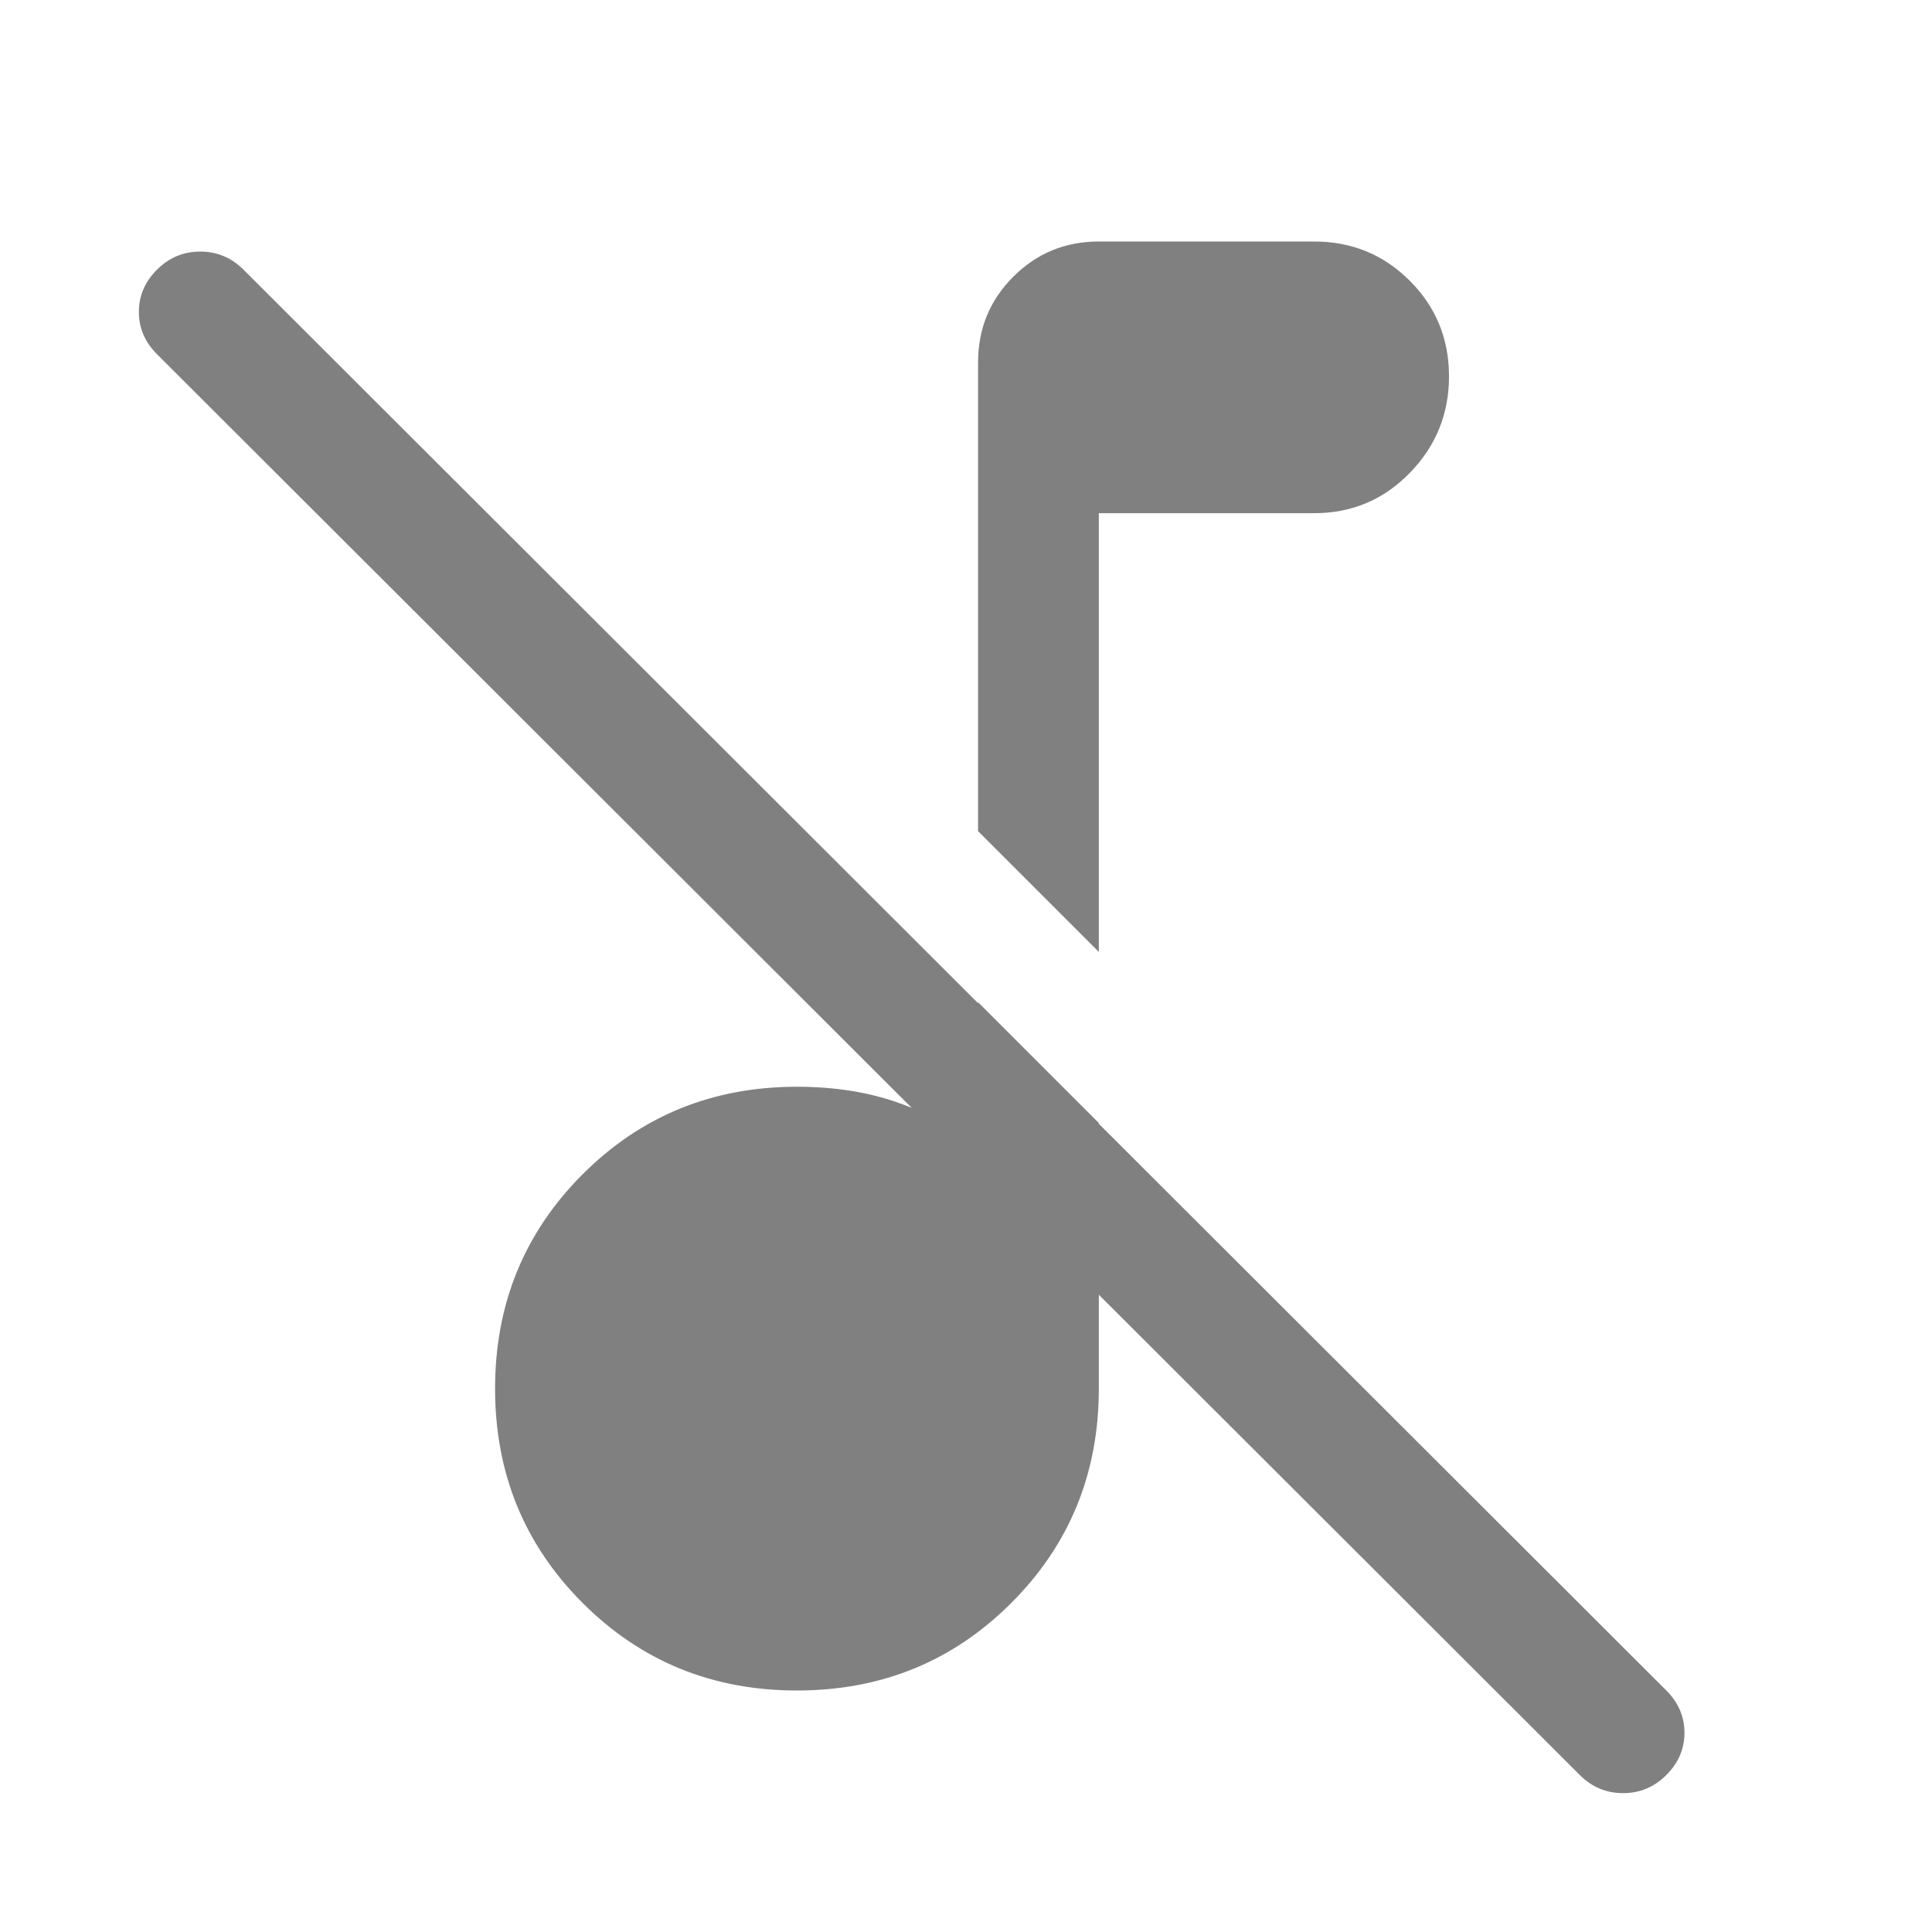 <svg xmlns="http://www.w3.org/2000/svg" height="48" viewBox="0 -960 960 960" width="48">
    <path d="M785-78 78-784q-9-9-9-21t9-21q9-9 21.5-9t21.5 9l707 706q9 9 9 21t-9 21q-9 9-21.5 9T785-78ZM546-487l-60-60v-233q0-25 17.5-42.5T546-840h107q28 0 47.5 19.5T720-773q0 28-19.5 48T653-705H546v218ZM396-120q-63 0-106.5-43.5T246-270q0-63 43.5-106.5T396-420q28 0 50.5 8t39.5 22v-72l60 60v132q0 63-43.5 106.5T396-120Z" fill="grey" />
</svg>